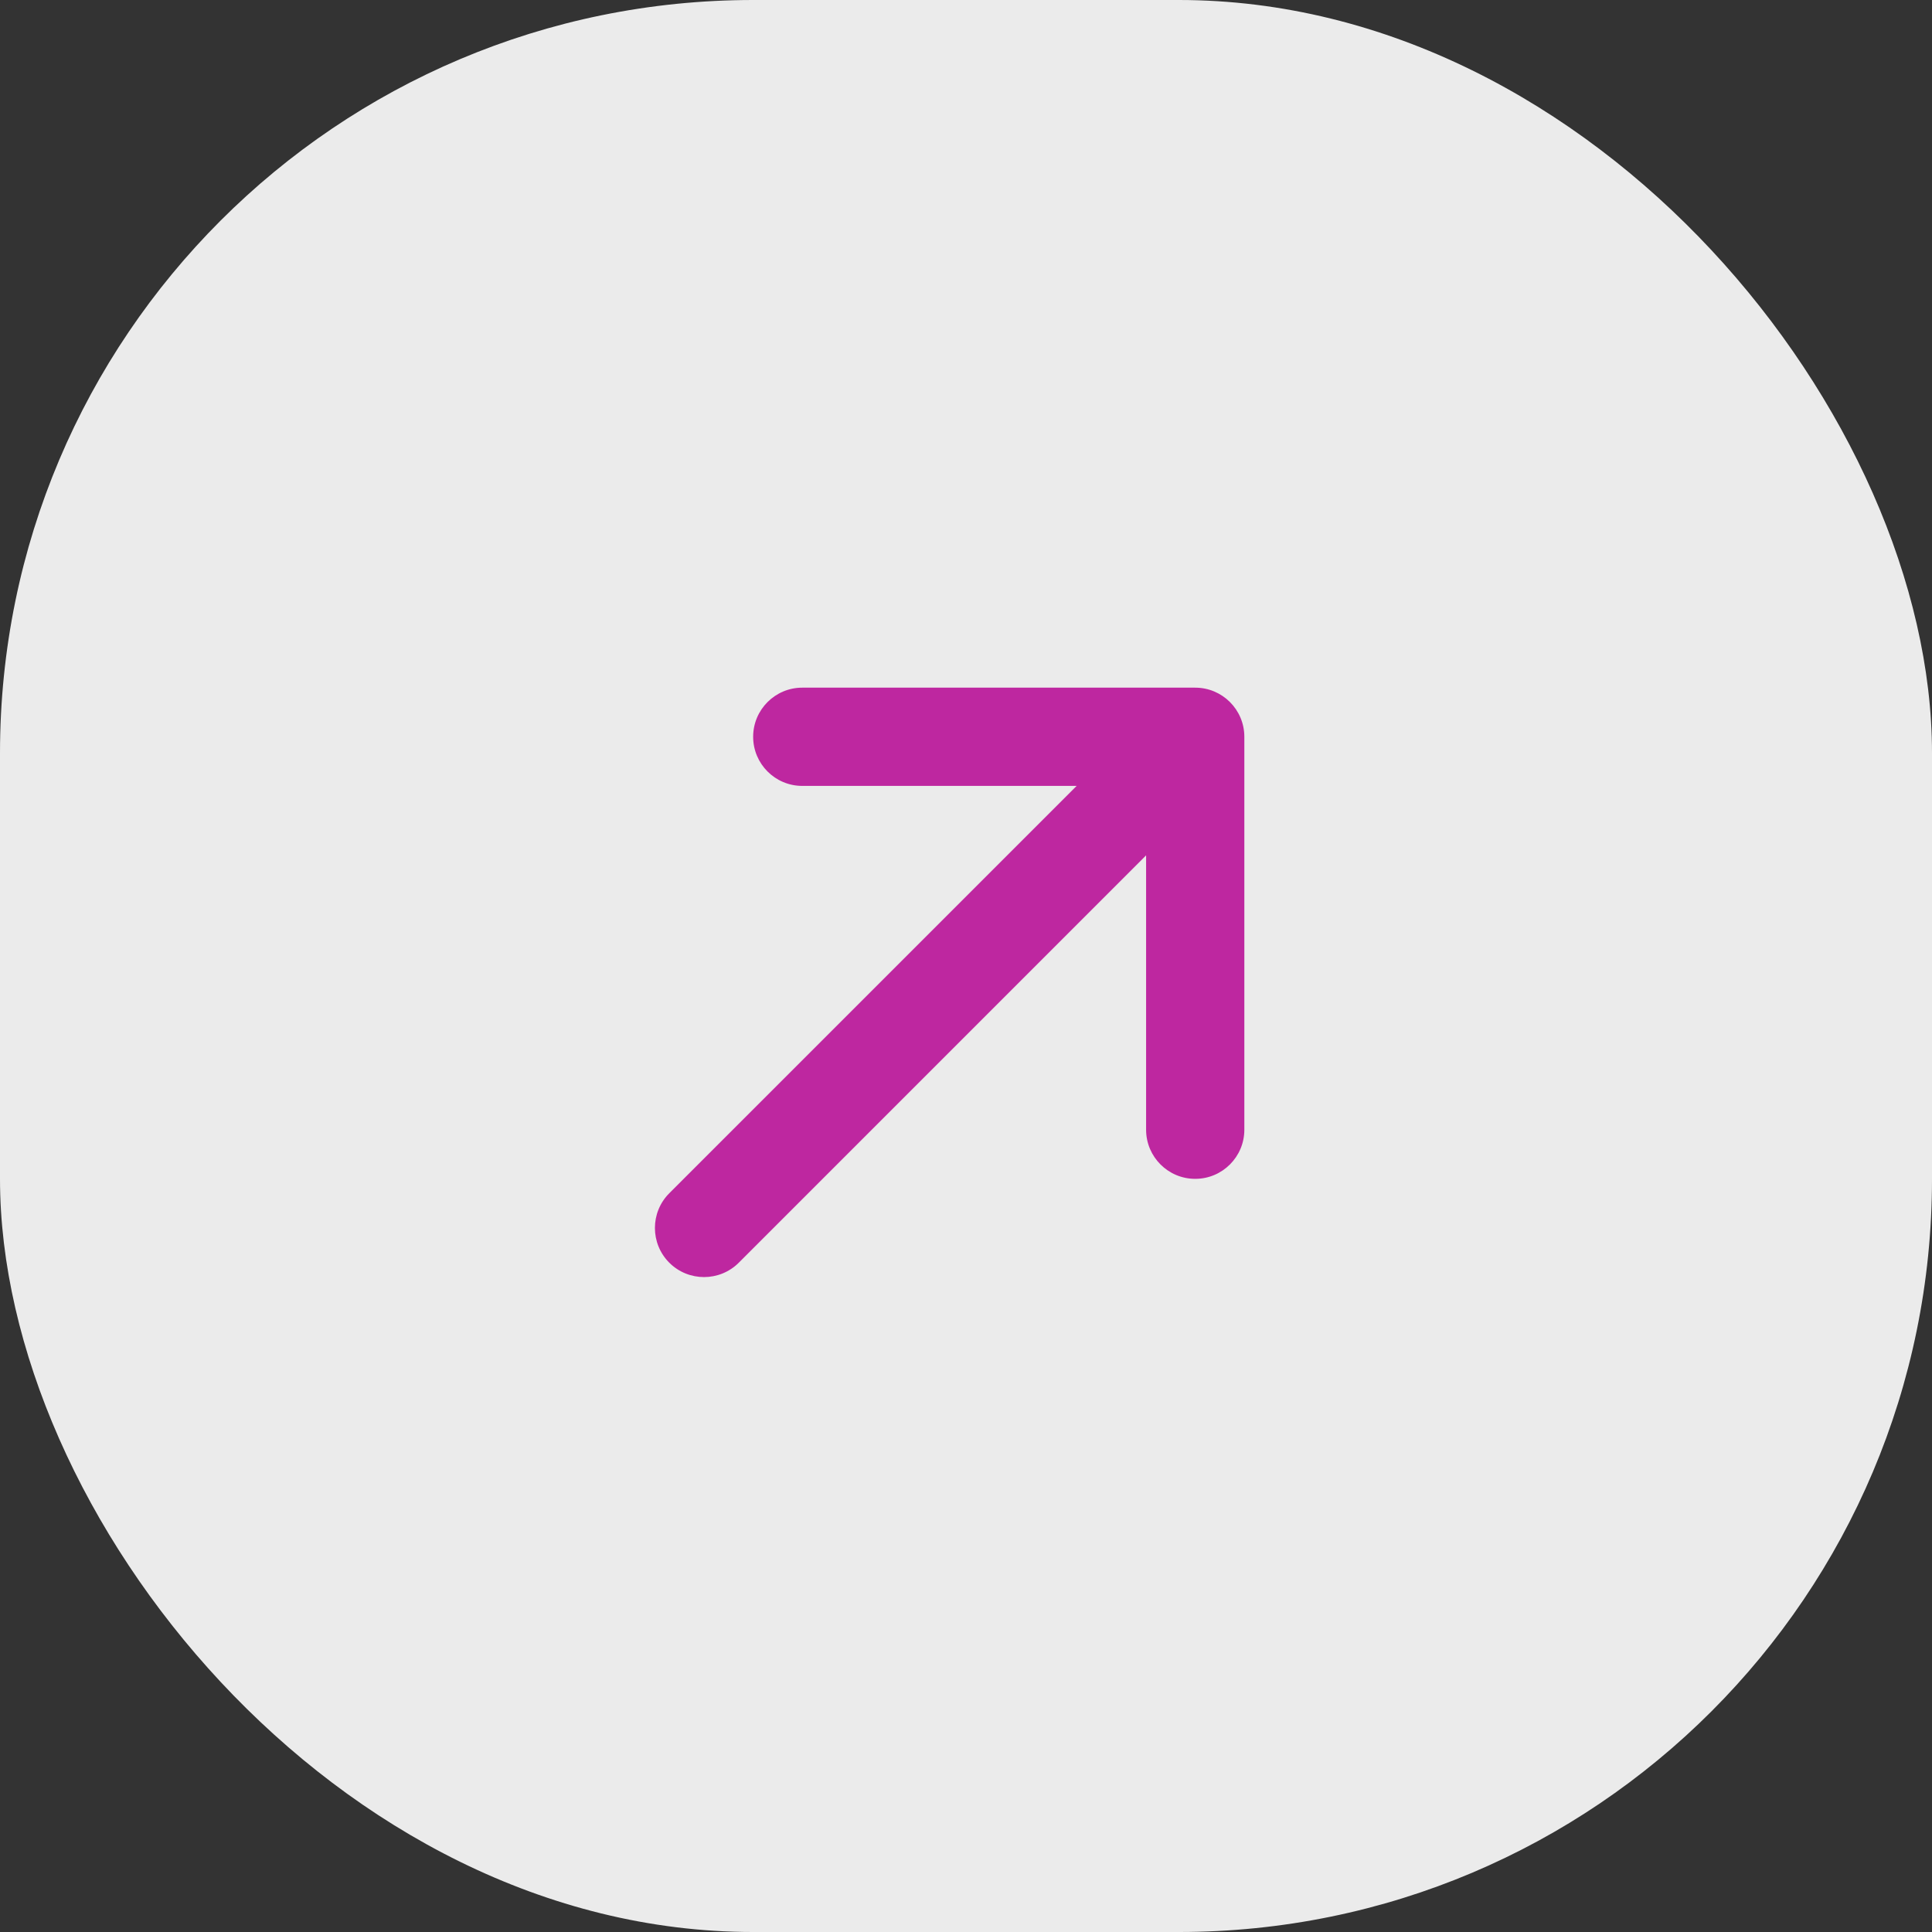 <svg width="59" height="59" viewBox="0 0 59 59" fill="none" xmlns="http://www.w3.org/2000/svg">
<rect x="0" y="0" width="59" height="59" fill="#333333" stroke="none"/>
<rect width="59" height="59" rx="23" fill="white" fill-opacity="0.9"/>
<path d="M20.439 38.561C21.025 39.146 21.975 39.146 22.561 38.561L35 26.121L35 34.5C35 35.328 35.672 36 36.5 36C37.328 36 38 35.328 38 34.5L38 22.5C38 21.672 37.328 21 36.5 21L24.5 21C23.672 21 23 21.672 23 22.5C23 23.328 23.672 24 24.5 24H32.879L20.439 36.439C19.854 37.025 19.854 37.975 20.439 38.561Z" fill="#BE27A0"/>
</svg>
